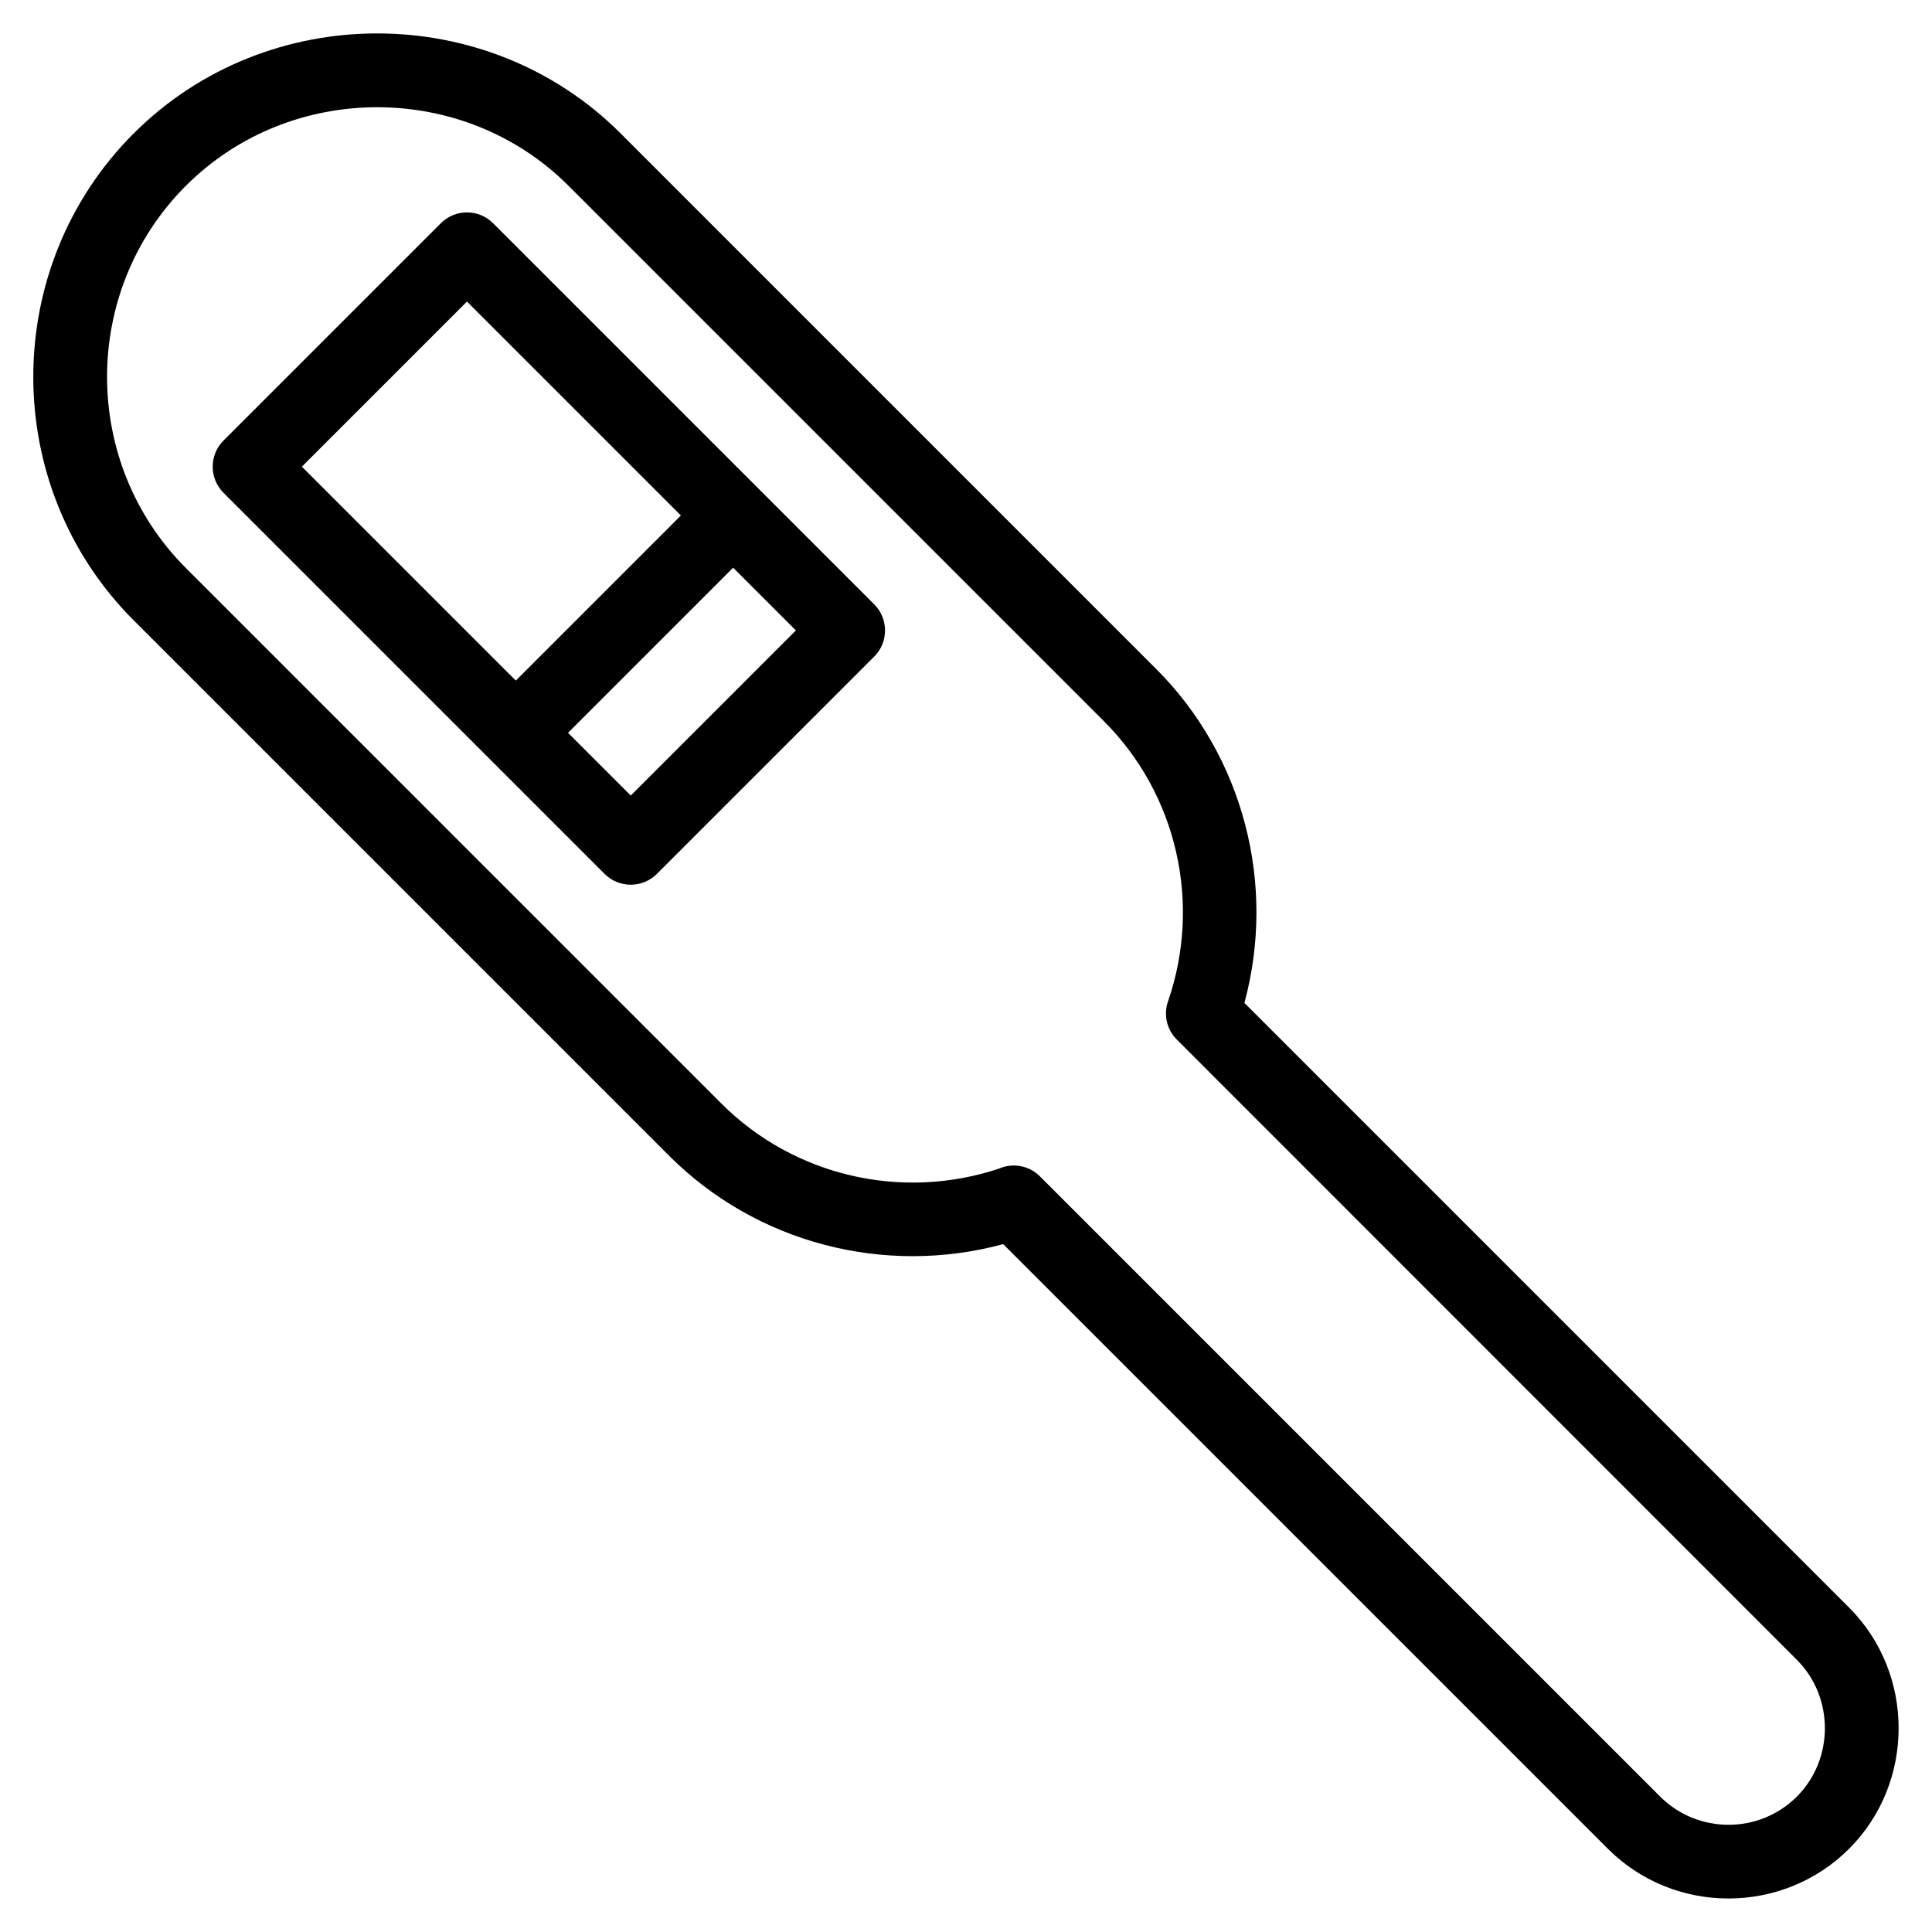 <?xml version="1.0" encoding="UTF-8"?>
<!-- Uploaded to: ICON Repo, www.svgrepo.com, Generator: ICON Repo Mixer Tools -->
<svg fill="#000000" width="800px" height="800px" version="1.1" viewBox="144 144 512 512" xmlns="http://www.w3.org/2000/svg">
 <path d="m179.43 179.36c35.336-35.328 93.715-35.336 129.04-0.008l141.91 141.91c23.117 23.113 31.918 57.031 23.402 88.516l160.24 160.24c17.508 17.508 17.512 46.414 0.008 63.922-17.578 17.57-46.355 17.578-63.926 0.008l-160.25-160.24c-31.504 8.52-65.383-0.273-88.516-23.402l-141.91-141.91c-35.473-35.477-35.477-93.559 0-129.04zm158.86 115.09-43.754 43.754 16.625 16.625 43.754-43.754zm-57.602 29.914 43.754-43.754-56.691-56.691-43.754 43.754zm-6.016-121.21 101 101c3.828 3.82 3.828 10.02 0 13.848l-57.594 57.594c-3.82 3.82-10.02 3.82-13.848 0l-101-101c-3.82-3.82-3.82-10.02 0-13.848l57.602-57.594c3.82-3.82 10.02-3.82 13.84 0zm-81.391-9.949c-27.879 27.879-27.879 73.473 0 101.35l141.91 141.91c19.219 19.207 47.723 25.797 73.477 17.258 3.602-1.605 7.961-0.934 10.914 2.016l164.37 164.37c9.973 9.973 26.262 9.973 36.234 0.008 9.902-9.902 9.906-26.336 0.008-36.238l-164.34-164.4c-2.555-2.555-3.582-6.426-2.328-10.066 8.969-25.961 2.465-54.852-16.977-74.293l-141.91-141.91c-27.719-27.723-73.633-27.719-101.35 0z"/>
</svg>